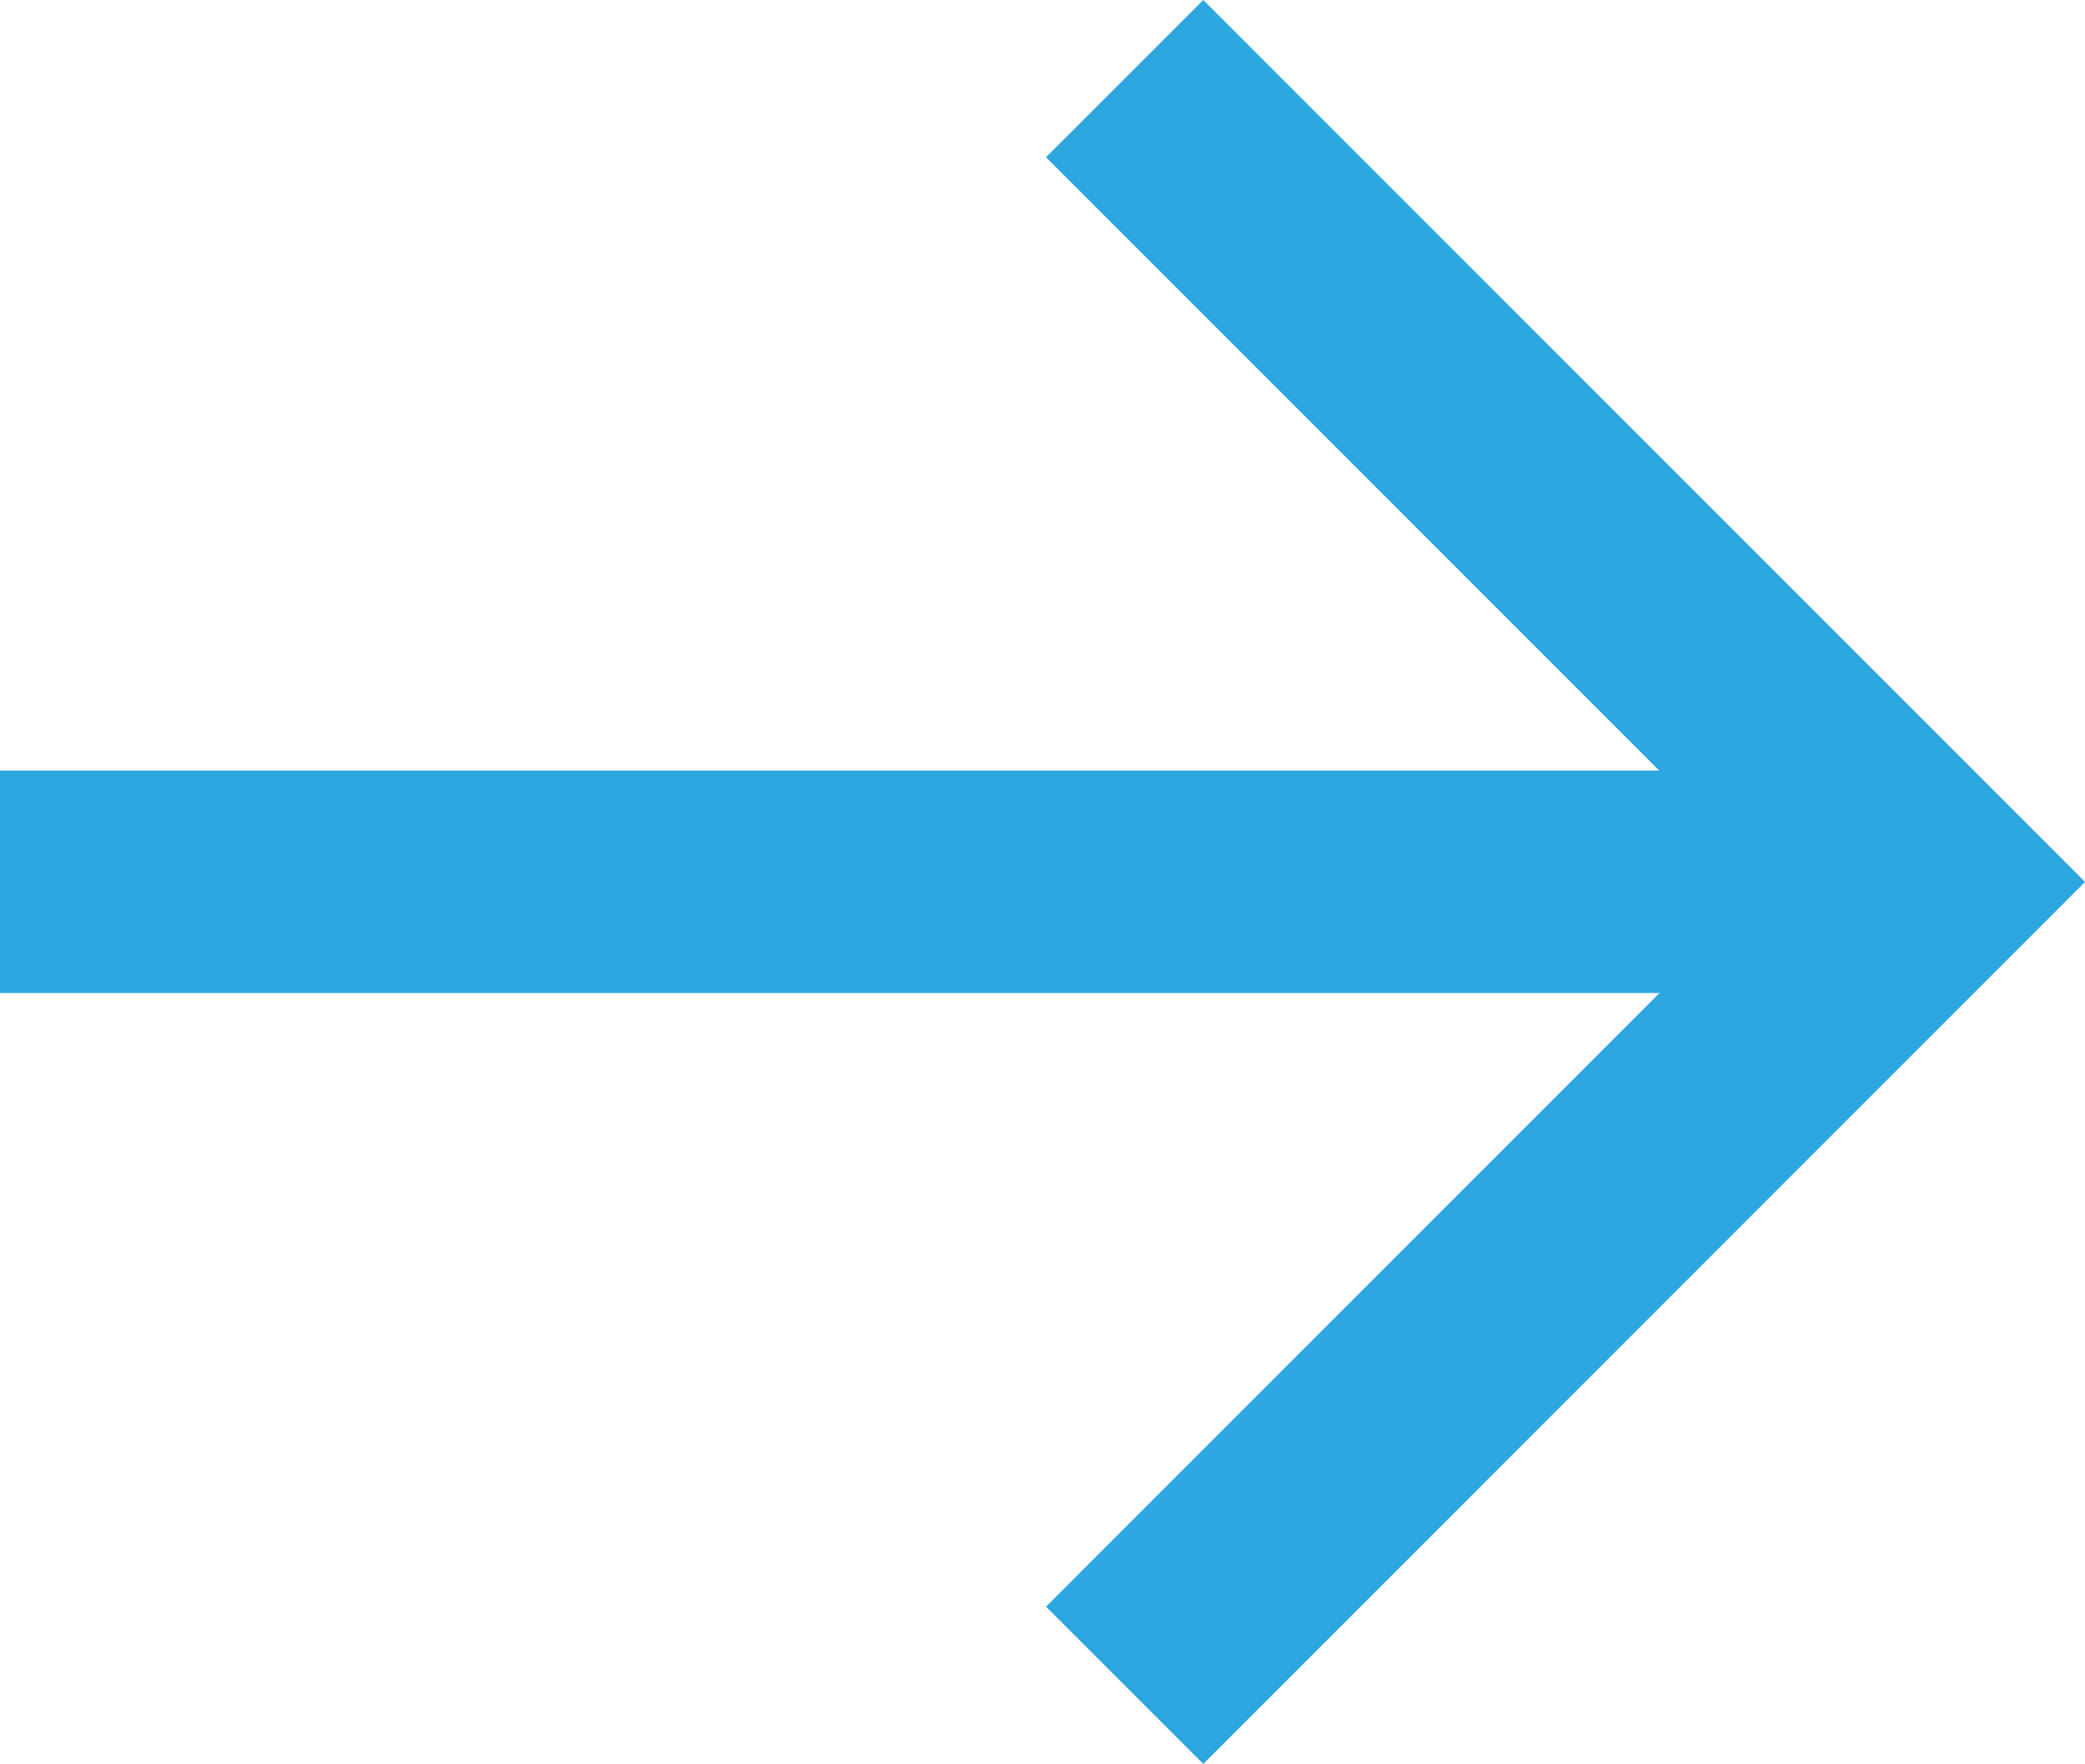<svg xmlns="http://www.w3.org/2000/svg" width="14.06" height="11.894" viewBox="0 0 14.06 11.894">
  <g id="Group_2240" data-name="Group 2240" transform="translate(0 0.53)">
    <path id="Path_83" data-name="Path 83" d="M7637.292,4986.014l5.416,5.417-5.416,5.417" transform="translate(-7629.708 -4986.014)" fill="none" stroke="#2da7e0" stroke-width="1.5"/>
    <path id="Path_84" data-name="Path 84" d="M7607.542,4994.014h-13" transform="translate(-7594.542 -4988.598)" fill="none" stroke="#2da7e0" stroke-width="1.5"/>
  </g>
</svg>
